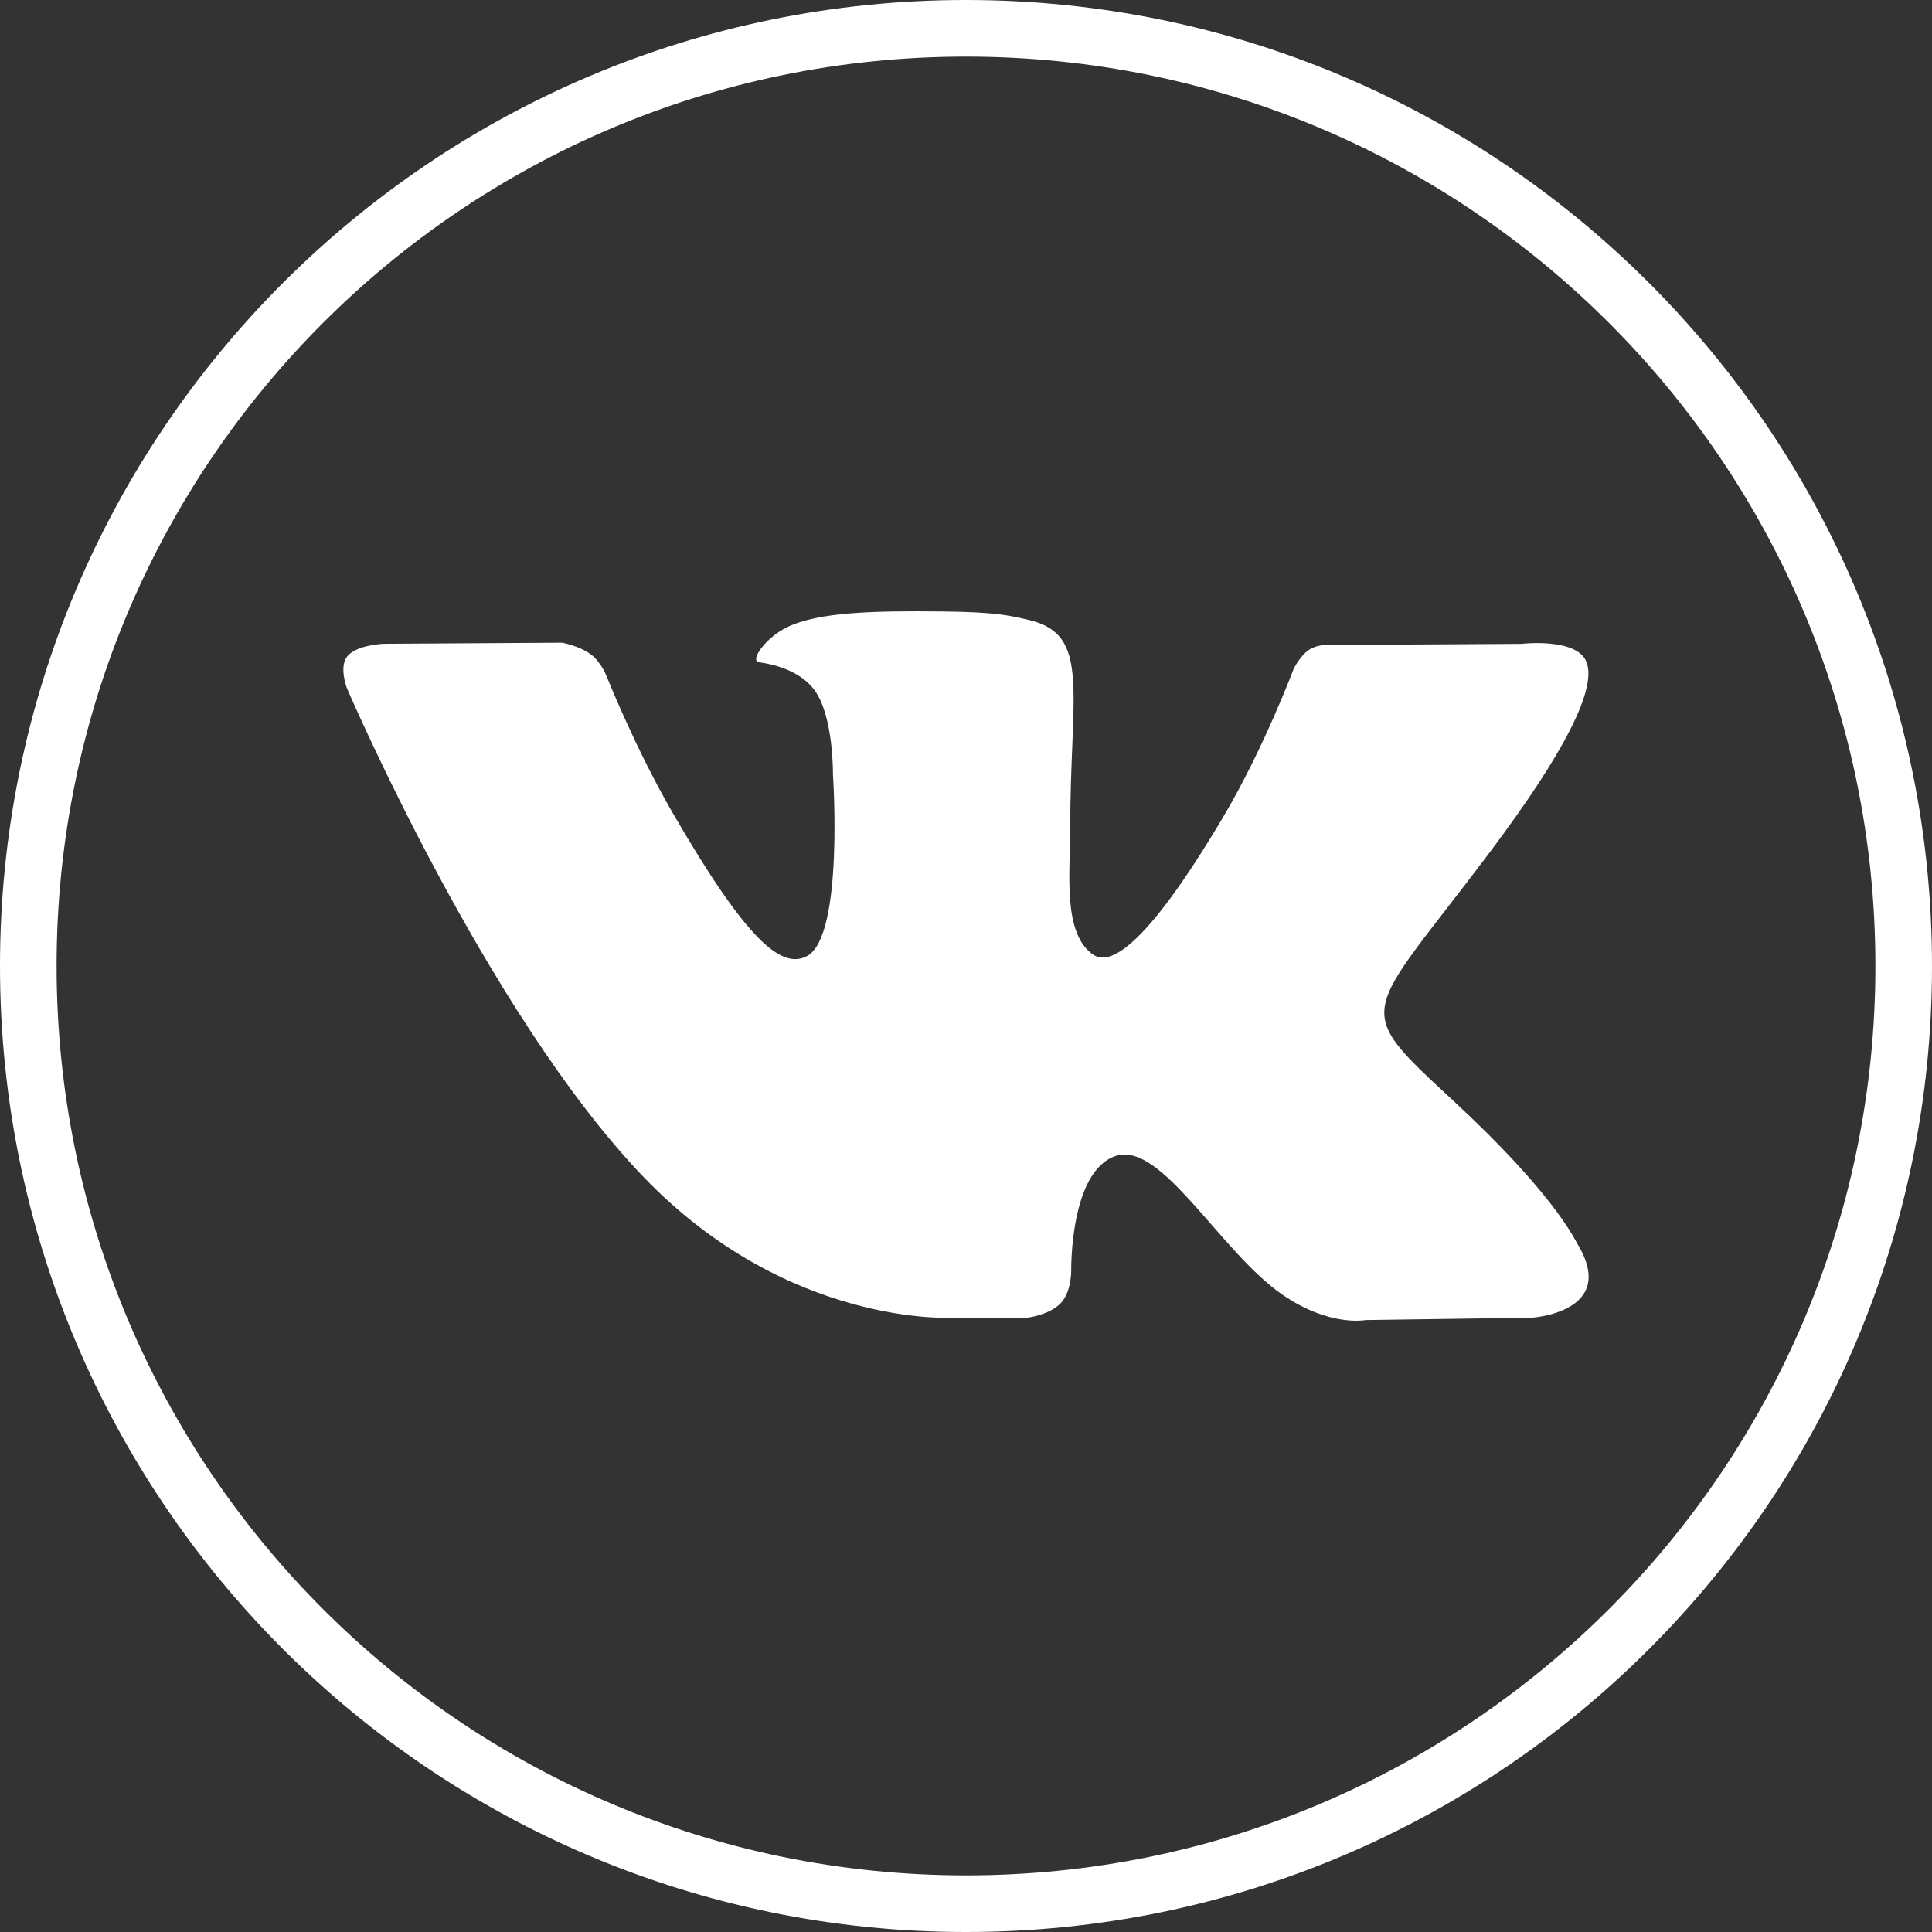 <?xml version="1.0" encoding="UTF-8"?> <svg xmlns="http://www.w3.org/2000/svg" width="512" height="512" viewBox="0 0 512 512" fill="none"><rect x="0" y="0" width="512" height="512" fill="#333333" stroke="none"/> <path d="M504.5 256C504.5 393.243 393.243 504.5 256 504.5C118.757 504.5 7.5 393.243 7.5 256C7.5 118.757 118.757 7.5 256 7.5C393.243 7.5 504.5 118.757 504.5 256Z" stroke="white" stroke-width="15"></path> <path d="M252.469 349.208H272.188C272.188 349.208 278.149 348.549 281.181 345.274C283.986 342.268 283.883 336.625 283.883 336.625C283.883 336.625 283.491 310.202 295.785 306.309C307.892 302.479 323.445 331.847 339.925 343.153C352.384 351.7 361.851 349.826 361.851 349.826L405.93 349.208C405.93 349.208 428.991 347.787 418.059 329.684C417.172 328.201 411.685 316.298 385.283 291.831C357.644 266.211 361.356 270.371 394.648 226.072C414.923 199.093 423.03 182.617 420.493 175.574C418.079 168.86 403.166 170.631 403.166 170.631L353.58 170.919C353.58 170.919 349.909 170.425 347.165 172.052C344.504 173.658 342.792 177.365 342.792 177.365C342.792 177.365 334.934 198.248 324.456 216.001C302.365 253.463 293.516 255.44 289.906 253.113C281.511 247.696 283.615 231.324 283.615 219.708C283.615 183.4 289.122 168.263 272.869 164.35C267.464 163.052 263.504 162.187 249.705 162.043C232.007 161.858 217.012 162.105 208.534 166.244C202.883 169.004 198.531 175.162 201.191 175.512C204.471 175.944 211.897 177.51 215.836 182.864C220.931 189.763 220.745 205.292 220.745 205.292C220.745 205.292 223.674 248.026 213.918 253.339C207.214 256.985 198.036 249.55 178.337 215.548C168.251 198.146 160.619 178.889 160.619 178.889C160.619 178.889 159.155 175.306 156.535 173.391C153.359 171.063 148.903 170.322 148.903 170.322L101.751 170.61C101.751 170.61 94.676 170.816 92.077 173.885C89.767 176.624 91.891 182.267 91.891 182.267C91.891 182.267 128.813 268.497 170.602 311.973C208.947 351.824 252.469 349.208 252.469 349.208Z" fill="white"></path> </svg> 